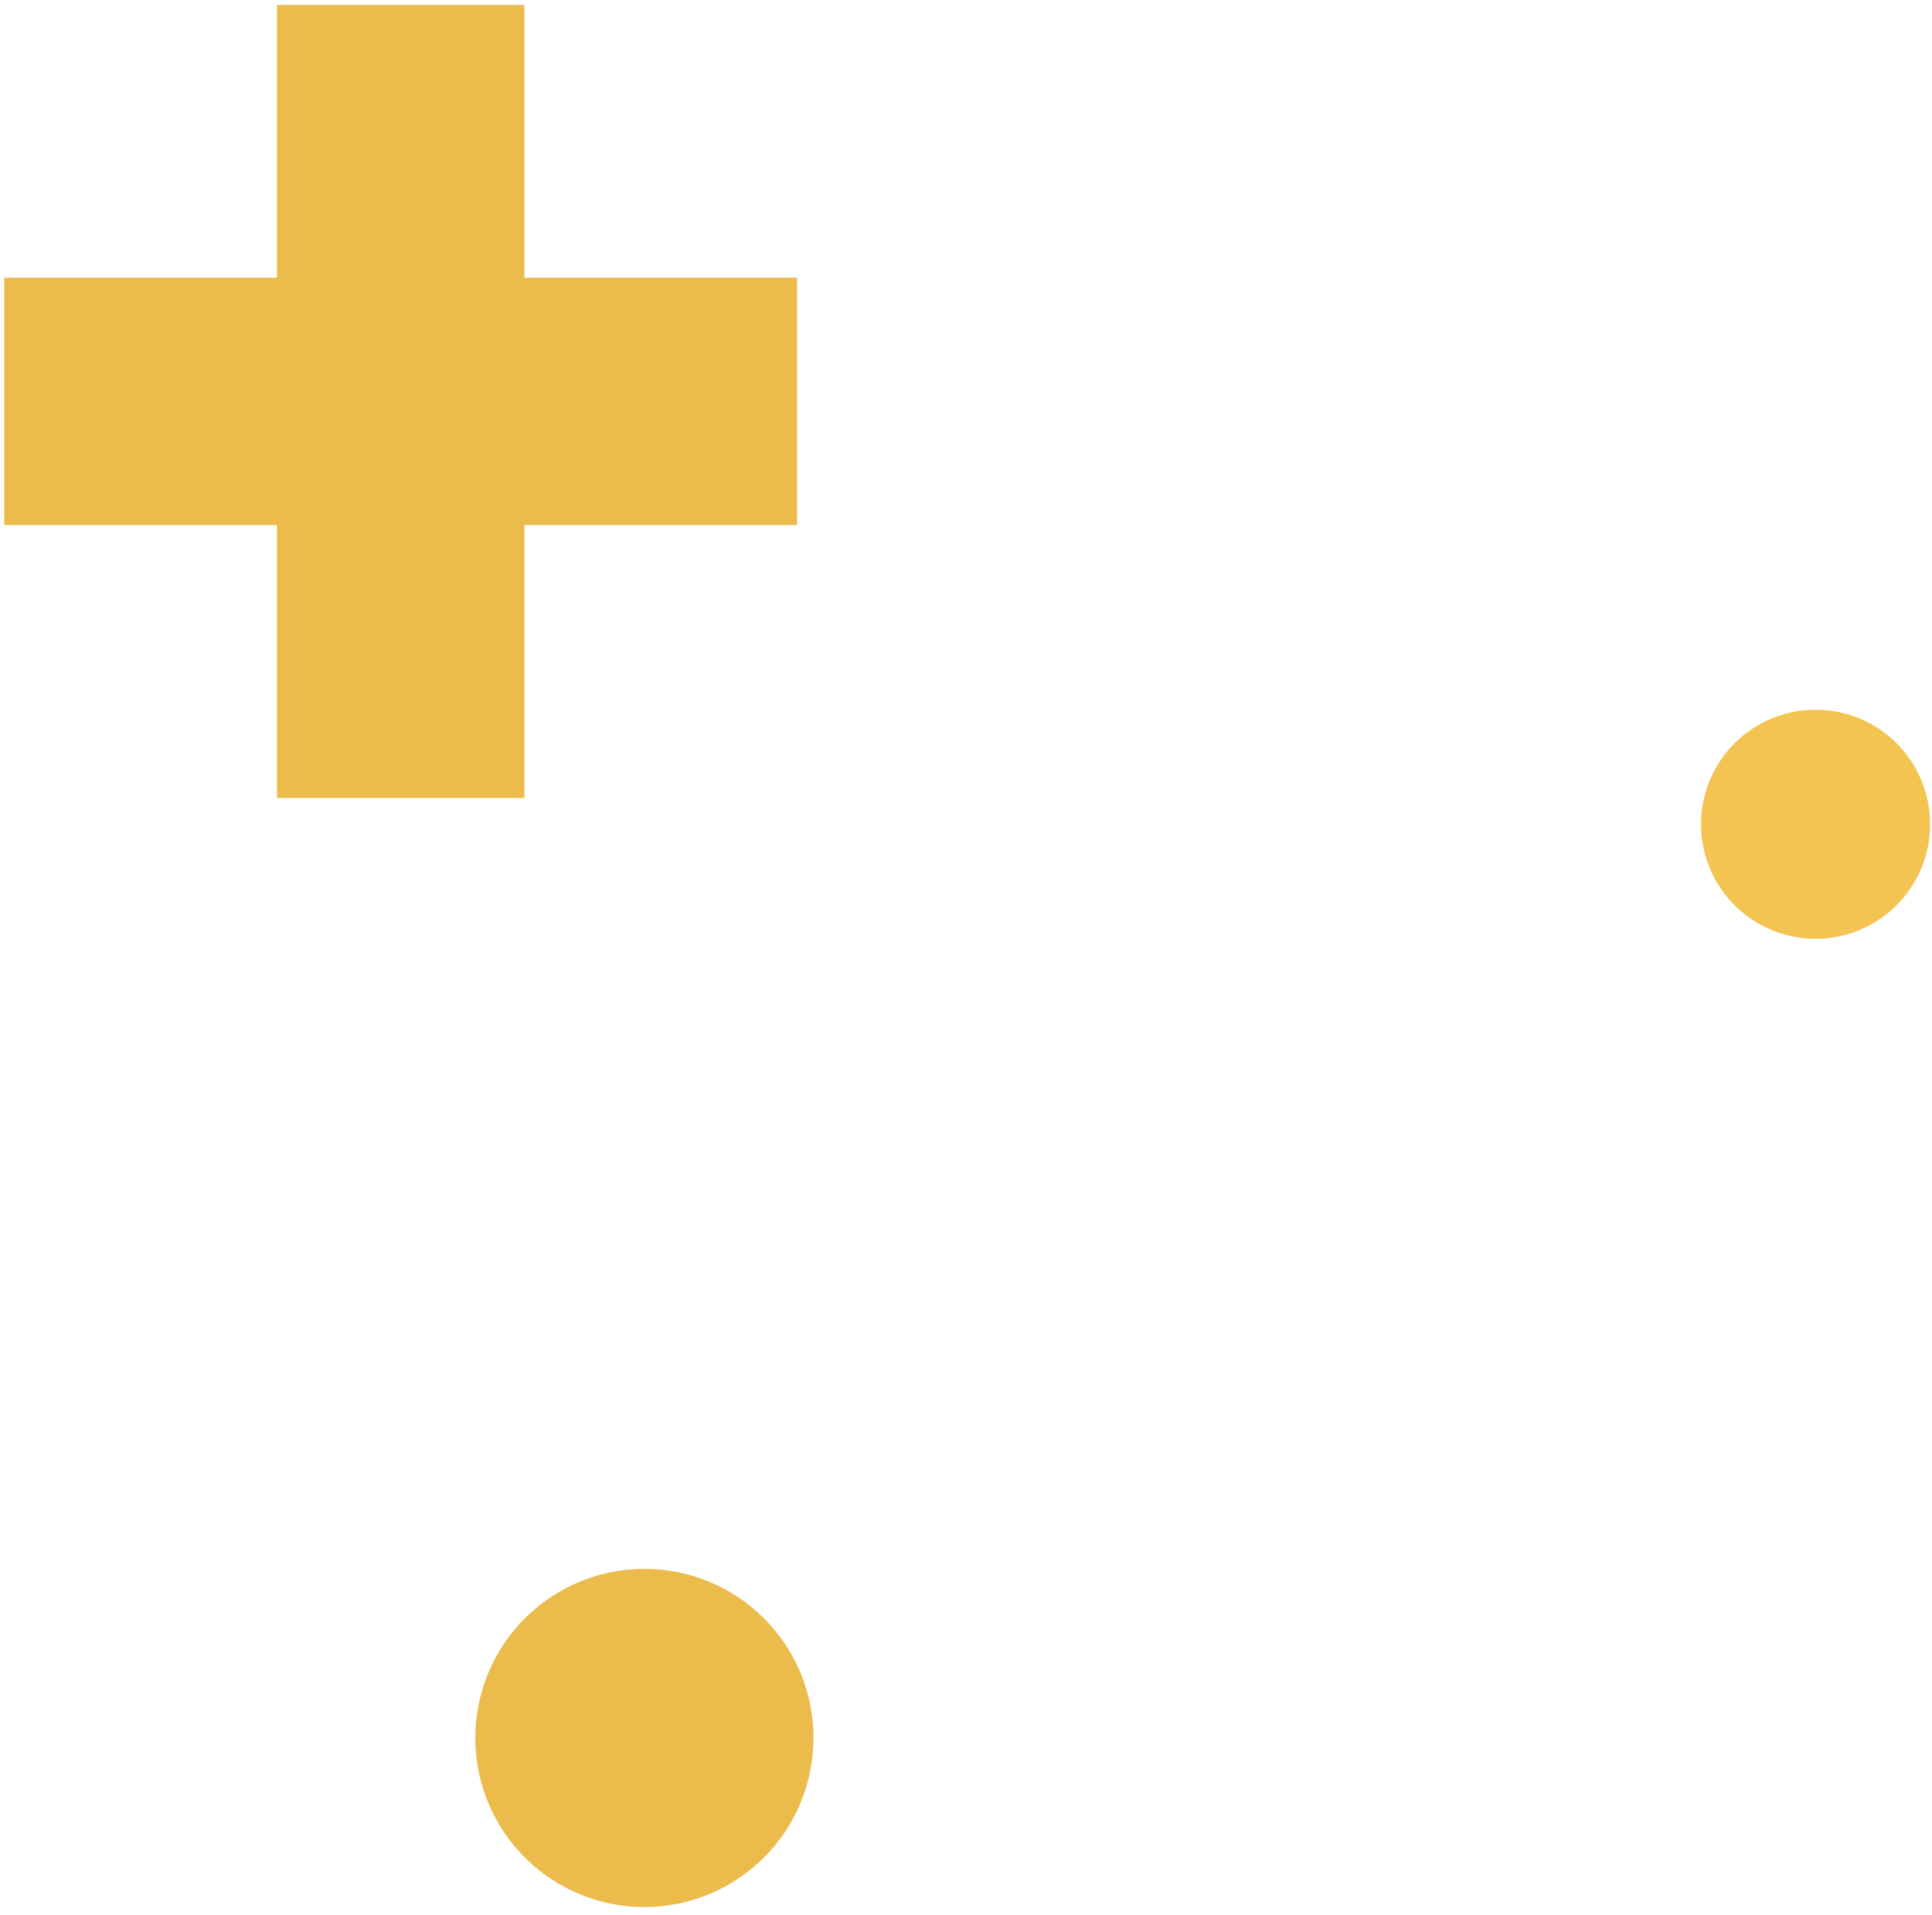 <?xml version="1.0" encoding="UTF-8"?> <svg xmlns="http://www.w3.org/2000/svg" width="113" height="112" viewBox="0 0 113 112" fill="none"> <path opacity="0.78" d="M112.89 48.21C112.89 49.535 112.497 50.831 111.761 51.932C111.025 53.034 109.978 53.893 108.754 54.4C107.53 54.907 106.183 55.04 104.883 54.781C103.583 54.523 102.389 53.885 101.452 52.948C100.515 52.011 99.877 50.817 99.619 49.517C99.36 48.218 99.493 46.87 100 45.646C100.507 44.422 101.366 43.375 102.468 42.639C103.569 41.903 104.865 41.51 106.19 41.51C107.07 41.509 107.942 41.681 108.756 42.017C109.569 42.354 110.308 42.847 110.931 43.469C111.553 44.092 112.046 44.831 112.383 45.645C112.719 46.458 112.891 47.33 112.89 48.21V48.21Z" fill="#EFB322"></path> <path opacity="0.78" d="M47.58 101.65C47.58 103.607 47 105.519 45.913 107.146C44.825 108.772 43.28 110.04 41.472 110.788C39.665 111.536 37.676 111.732 35.757 111.349C33.838 110.967 32.076 110.024 30.693 108.64C29.311 107.256 28.369 105.492 27.989 103.573C27.608 101.654 27.806 99.665 28.556 97.858C29.306 96.051 30.575 94.507 32.203 93.422C33.831 92.336 35.744 91.758 37.7 91.76C38.998 91.76 40.284 92.016 41.483 92.513C42.683 93.01 43.772 93.739 44.69 94.657C45.607 95.576 46.335 96.666 46.831 97.866C47.327 99.066 47.581 100.352 47.58 101.65V101.65Z" fill="#E5A81A"></path> <path opacity="0.78" d="M46.62 30.71V16.24H30.67V0.29H16.2V16.24H0.25V30.71H16.2V46.67H30.67V30.71H46.62Z" fill="#E5A81A"></path> </svg> 